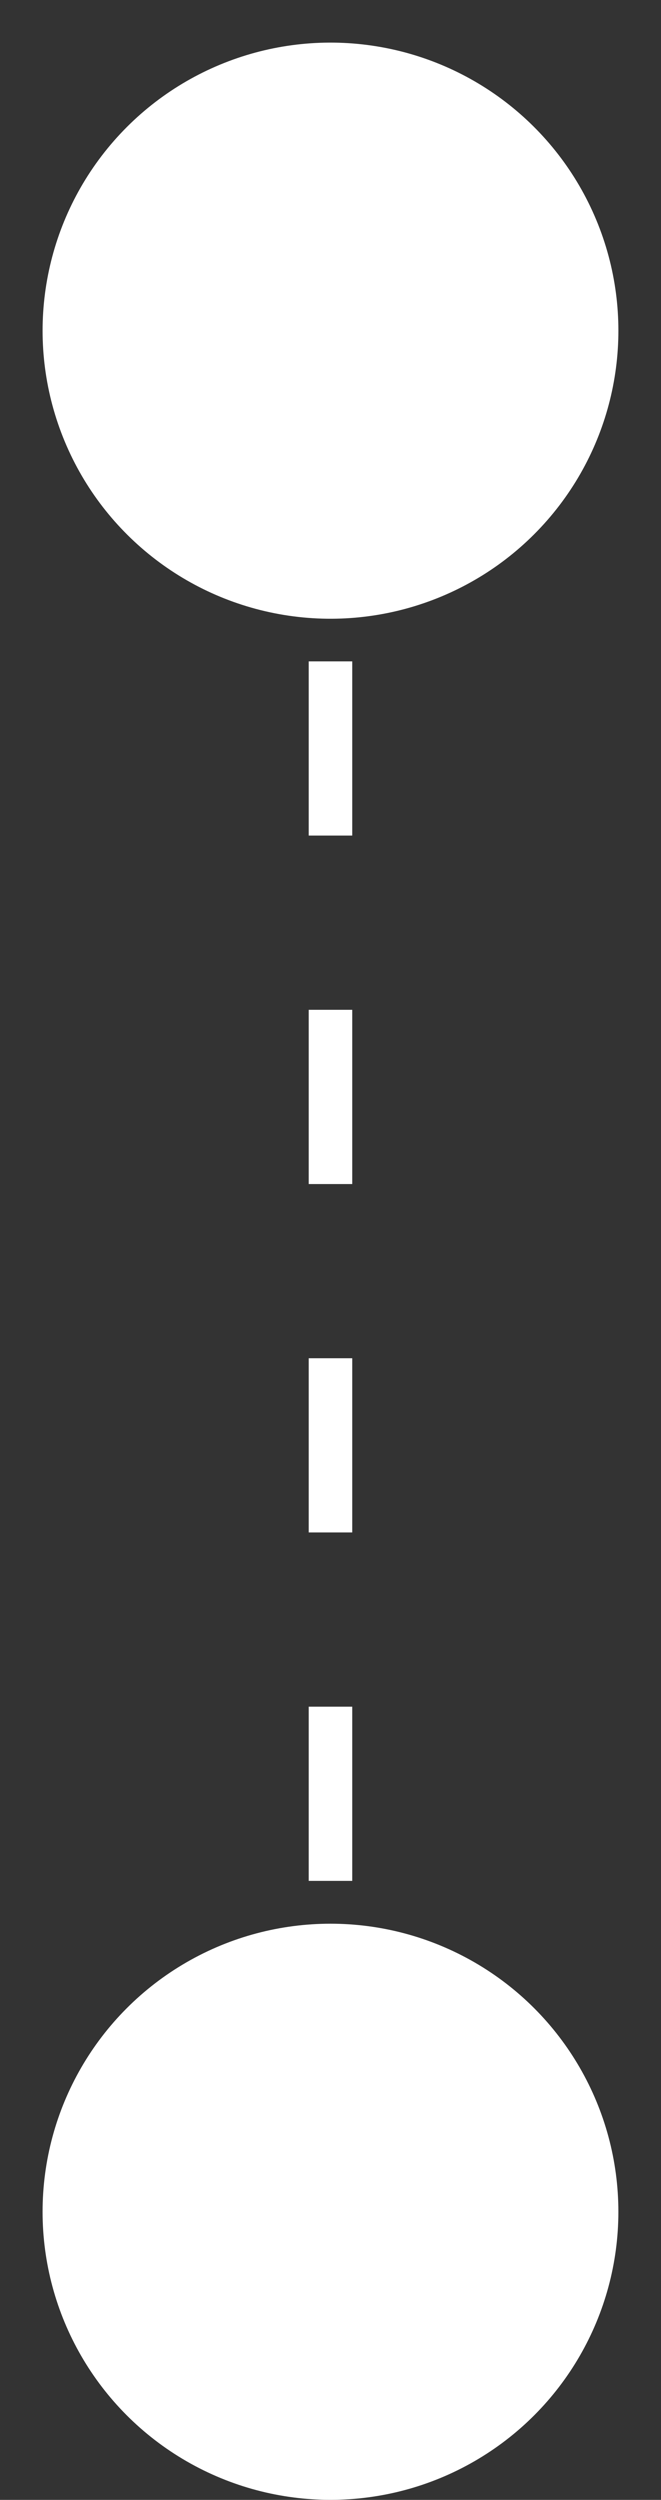 <svg id="Groupe_256" data-name="Groupe 256" xmlns="http://www.w3.org/2000/svg" width="14.515" height="54.864" viewBox="0 0 14.515 54.864">
  <rect x="0" y="0" width="14.515" height="54.864" fill="#333333" stroke="none"/>
  <g id="Groupe_201" data-name="Groupe 201" transform="translate(0 0)">
    <ellipse id="Ellipse_514" data-name="Ellipse 514" cx="6.322" cy="6.322" rx="6.322" ry="6.322" transform="translate(0 12.479) rotate(-80.736)" fill="#fff"/>
  </g>
  <g id="Groupe_202" data-name="Groupe 202" transform="translate(0.935 42.219)">
    <ellipse id="Ellipse_515" data-name="Ellipse 515" cx="6.322" cy="6.322" rx="6.322" ry="6.322" transform="translate(0 0)" fill="#fff"/>
  </g>
  <g id="Groupe_203" data-name="Groupe 203" transform="translate(6.779 14.515)">
    <path id="Tracé_216" data-name="Tracé 216" d="M910.084,1196.529h.956v3.823h-.956Zm0,7.647h.956V1208h-.956Zm0,7.647h.956v3.823h-.956Zm0,7.647h.956v3.823h-.956Z" transform="translate(-910.084 -1196.529)" fill="#fff"/>
  </g>
</svg>

